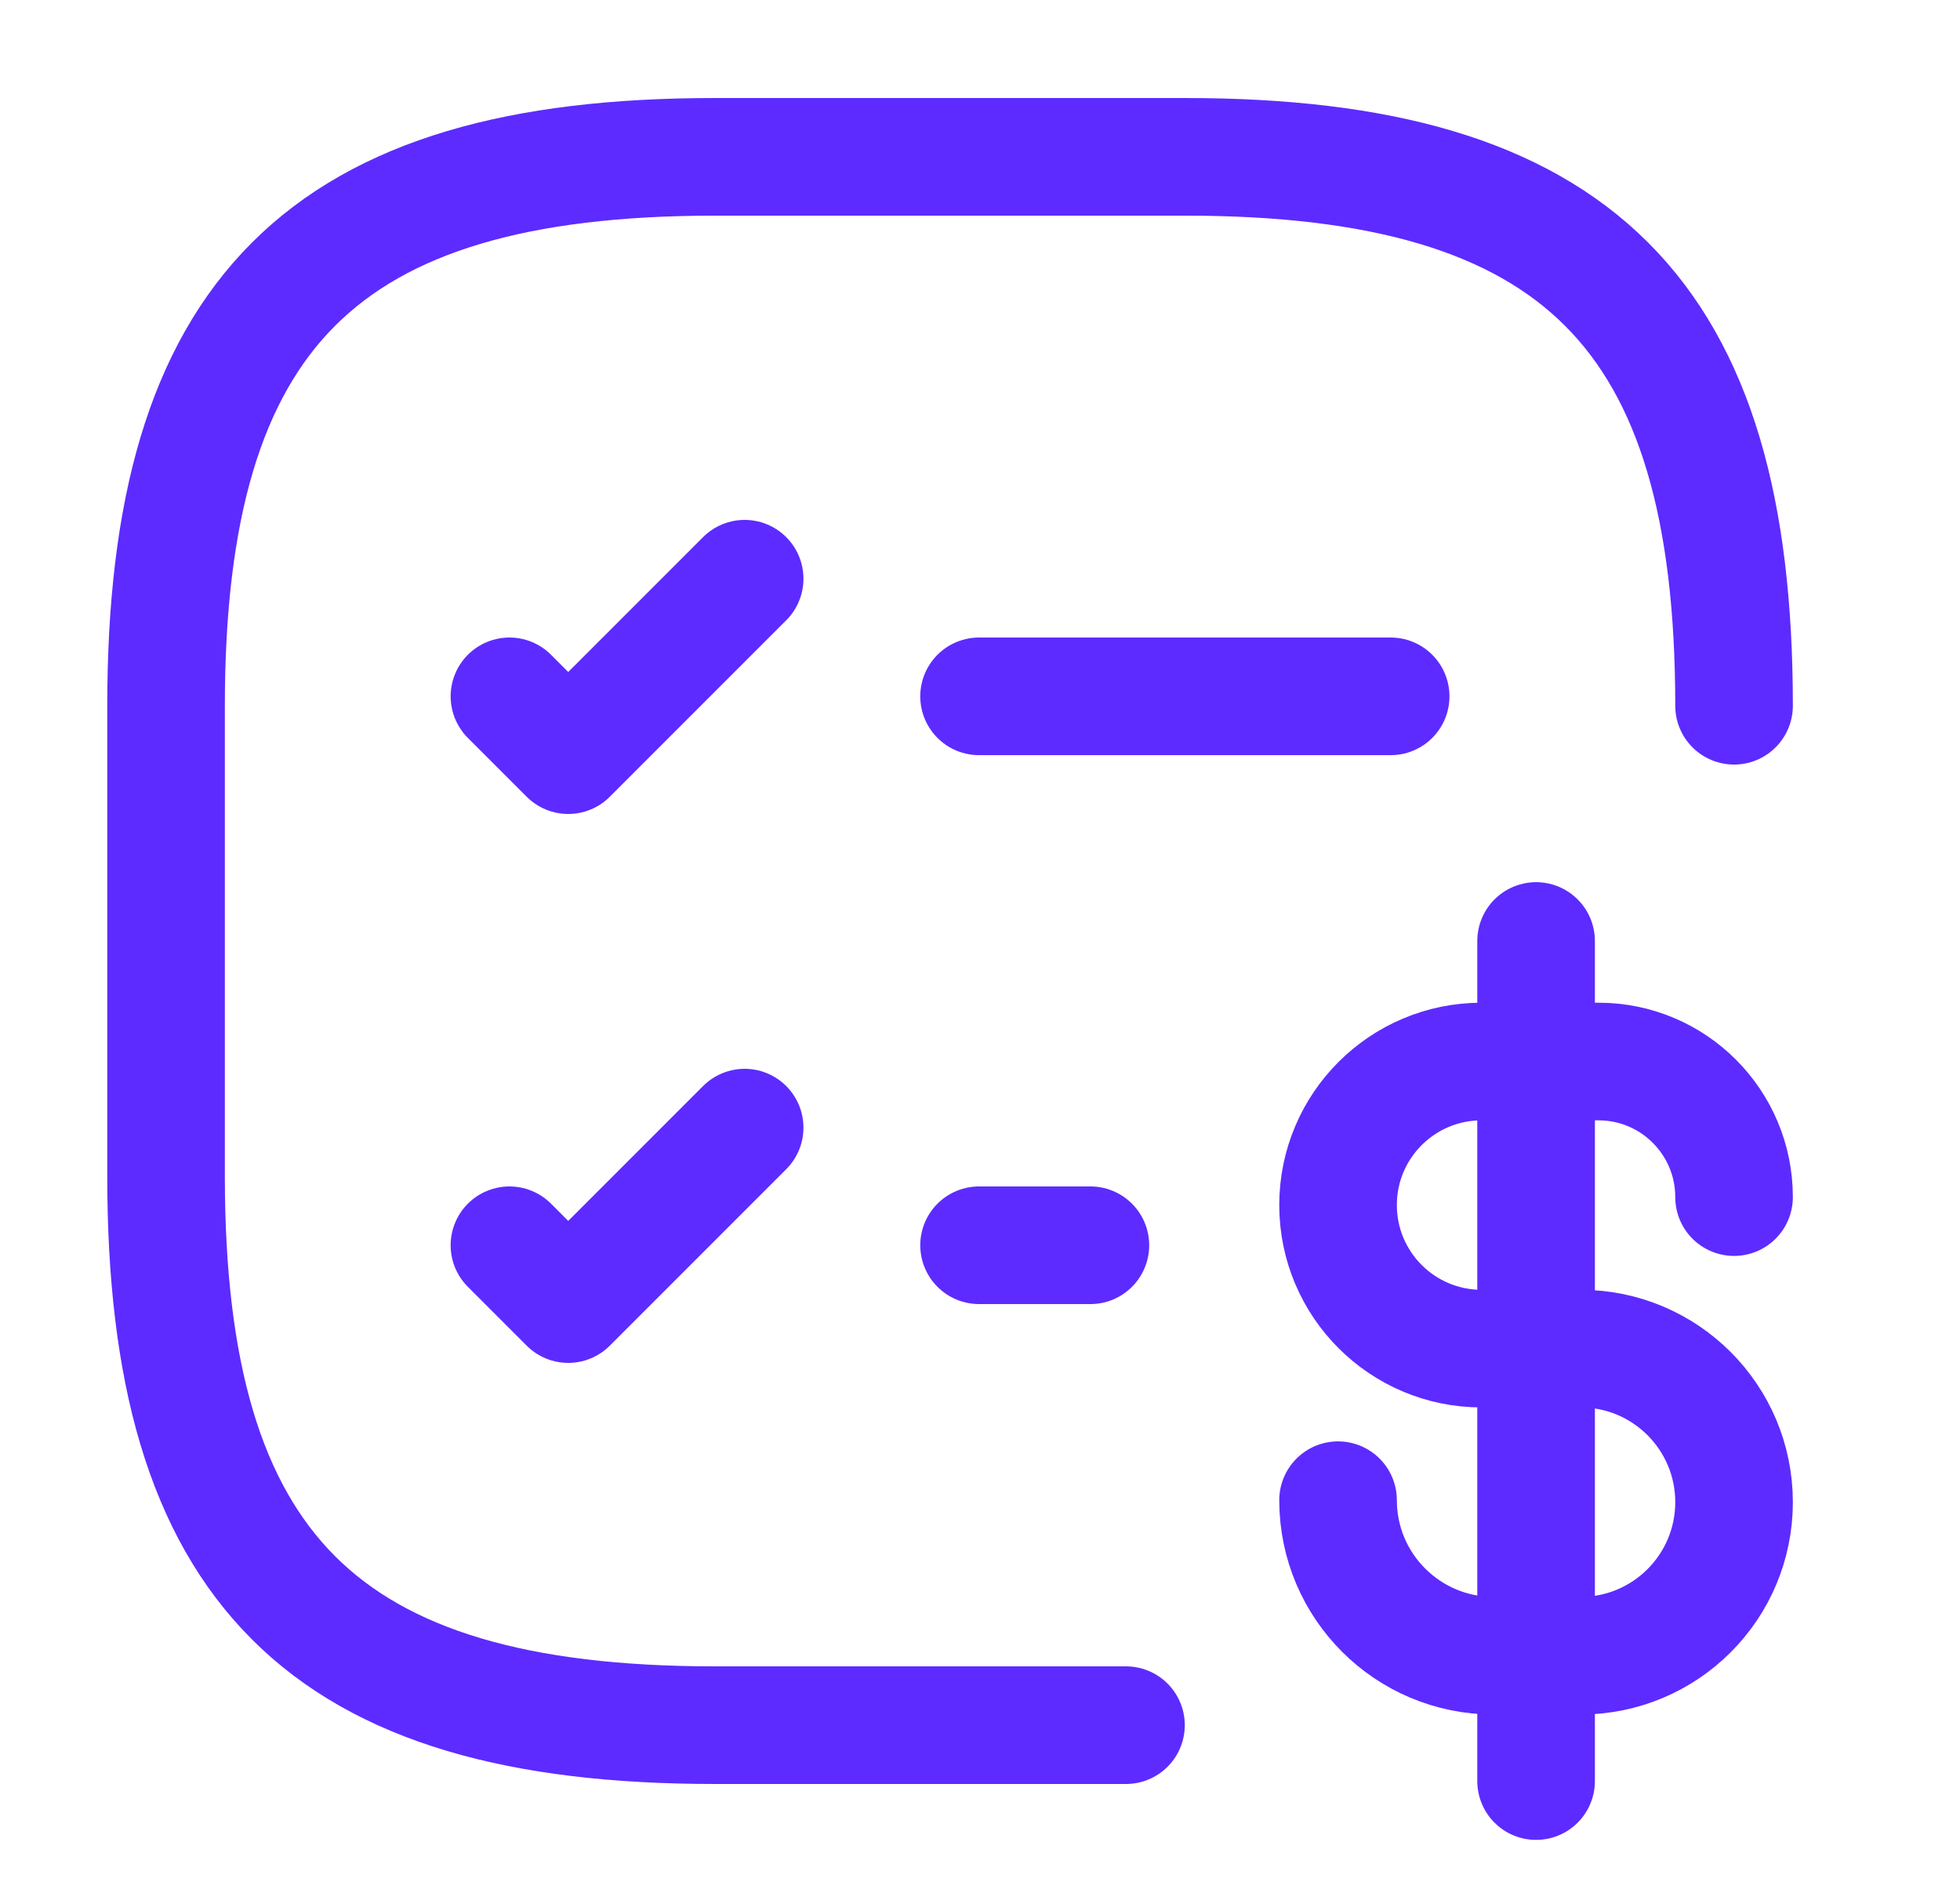<svg width="25" height="24" viewBox="0 0 25 24" fill="none" xmlns="http://www.w3.org/2000/svg">
<path d="M12.488 8.88H17.738" stroke="#5D2BFF" stroke-width="1.5" stroke-linecap="round" stroke-linejoin="round"/>
<path d="M6.498 8.88L7.248 9.63L9.498 7.38" stroke="#5D2BFF" stroke-width="1.5" stroke-linecap="round" stroke-linejoin="round"/>
<path d="M12.488 15.88H13.908" stroke="#5D2BFF" stroke-width="1.5" stroke-linecap="round" stroke-linejoin="round"/>
<path d="M6.498 15.88L7.248 16.63L9.498 14.38" stroke="#5D2BFF" stroke-width="1.5" stroke-linecap="round" stroke-linejoin="round"/>
<path d="M14.362 22H9.118C4.118 22 2.118 20 2.118 15V9C2.118 4 4.118 2 9.118 2H15.118C20.118 2 22.118 4 22.118 9" stroke="#5D2BFF" stroke-width="1.5" stroke-linecap="round" stroke-linejoin="round"/>
<path d="M22.118 15.266V15.266C22.118 14.311 21.344 13.537 20.389 13.537H18.898C17.887 13.537 17.067 14.356 17.067 15.367V15.367C17.067 16.379 17.887 17.198 18.898 17.198H20.16C21.241 17.198 22.118 18.075 22.118 19.156V19.156C22.118 20.238 21.241 21.114 20.16 21.114H19.051C17.955 21.114 17.067 20.226 17.067 19.131V19.131" stroke="#5D2BFF" stroke-width="1.5" stroke-linecap="round"/>
<path d="M19.593 12L19.593 22.713" stroke="#5D2BFF" stroke-width="1.5" stroke-linecap="round"/>
</svg>
